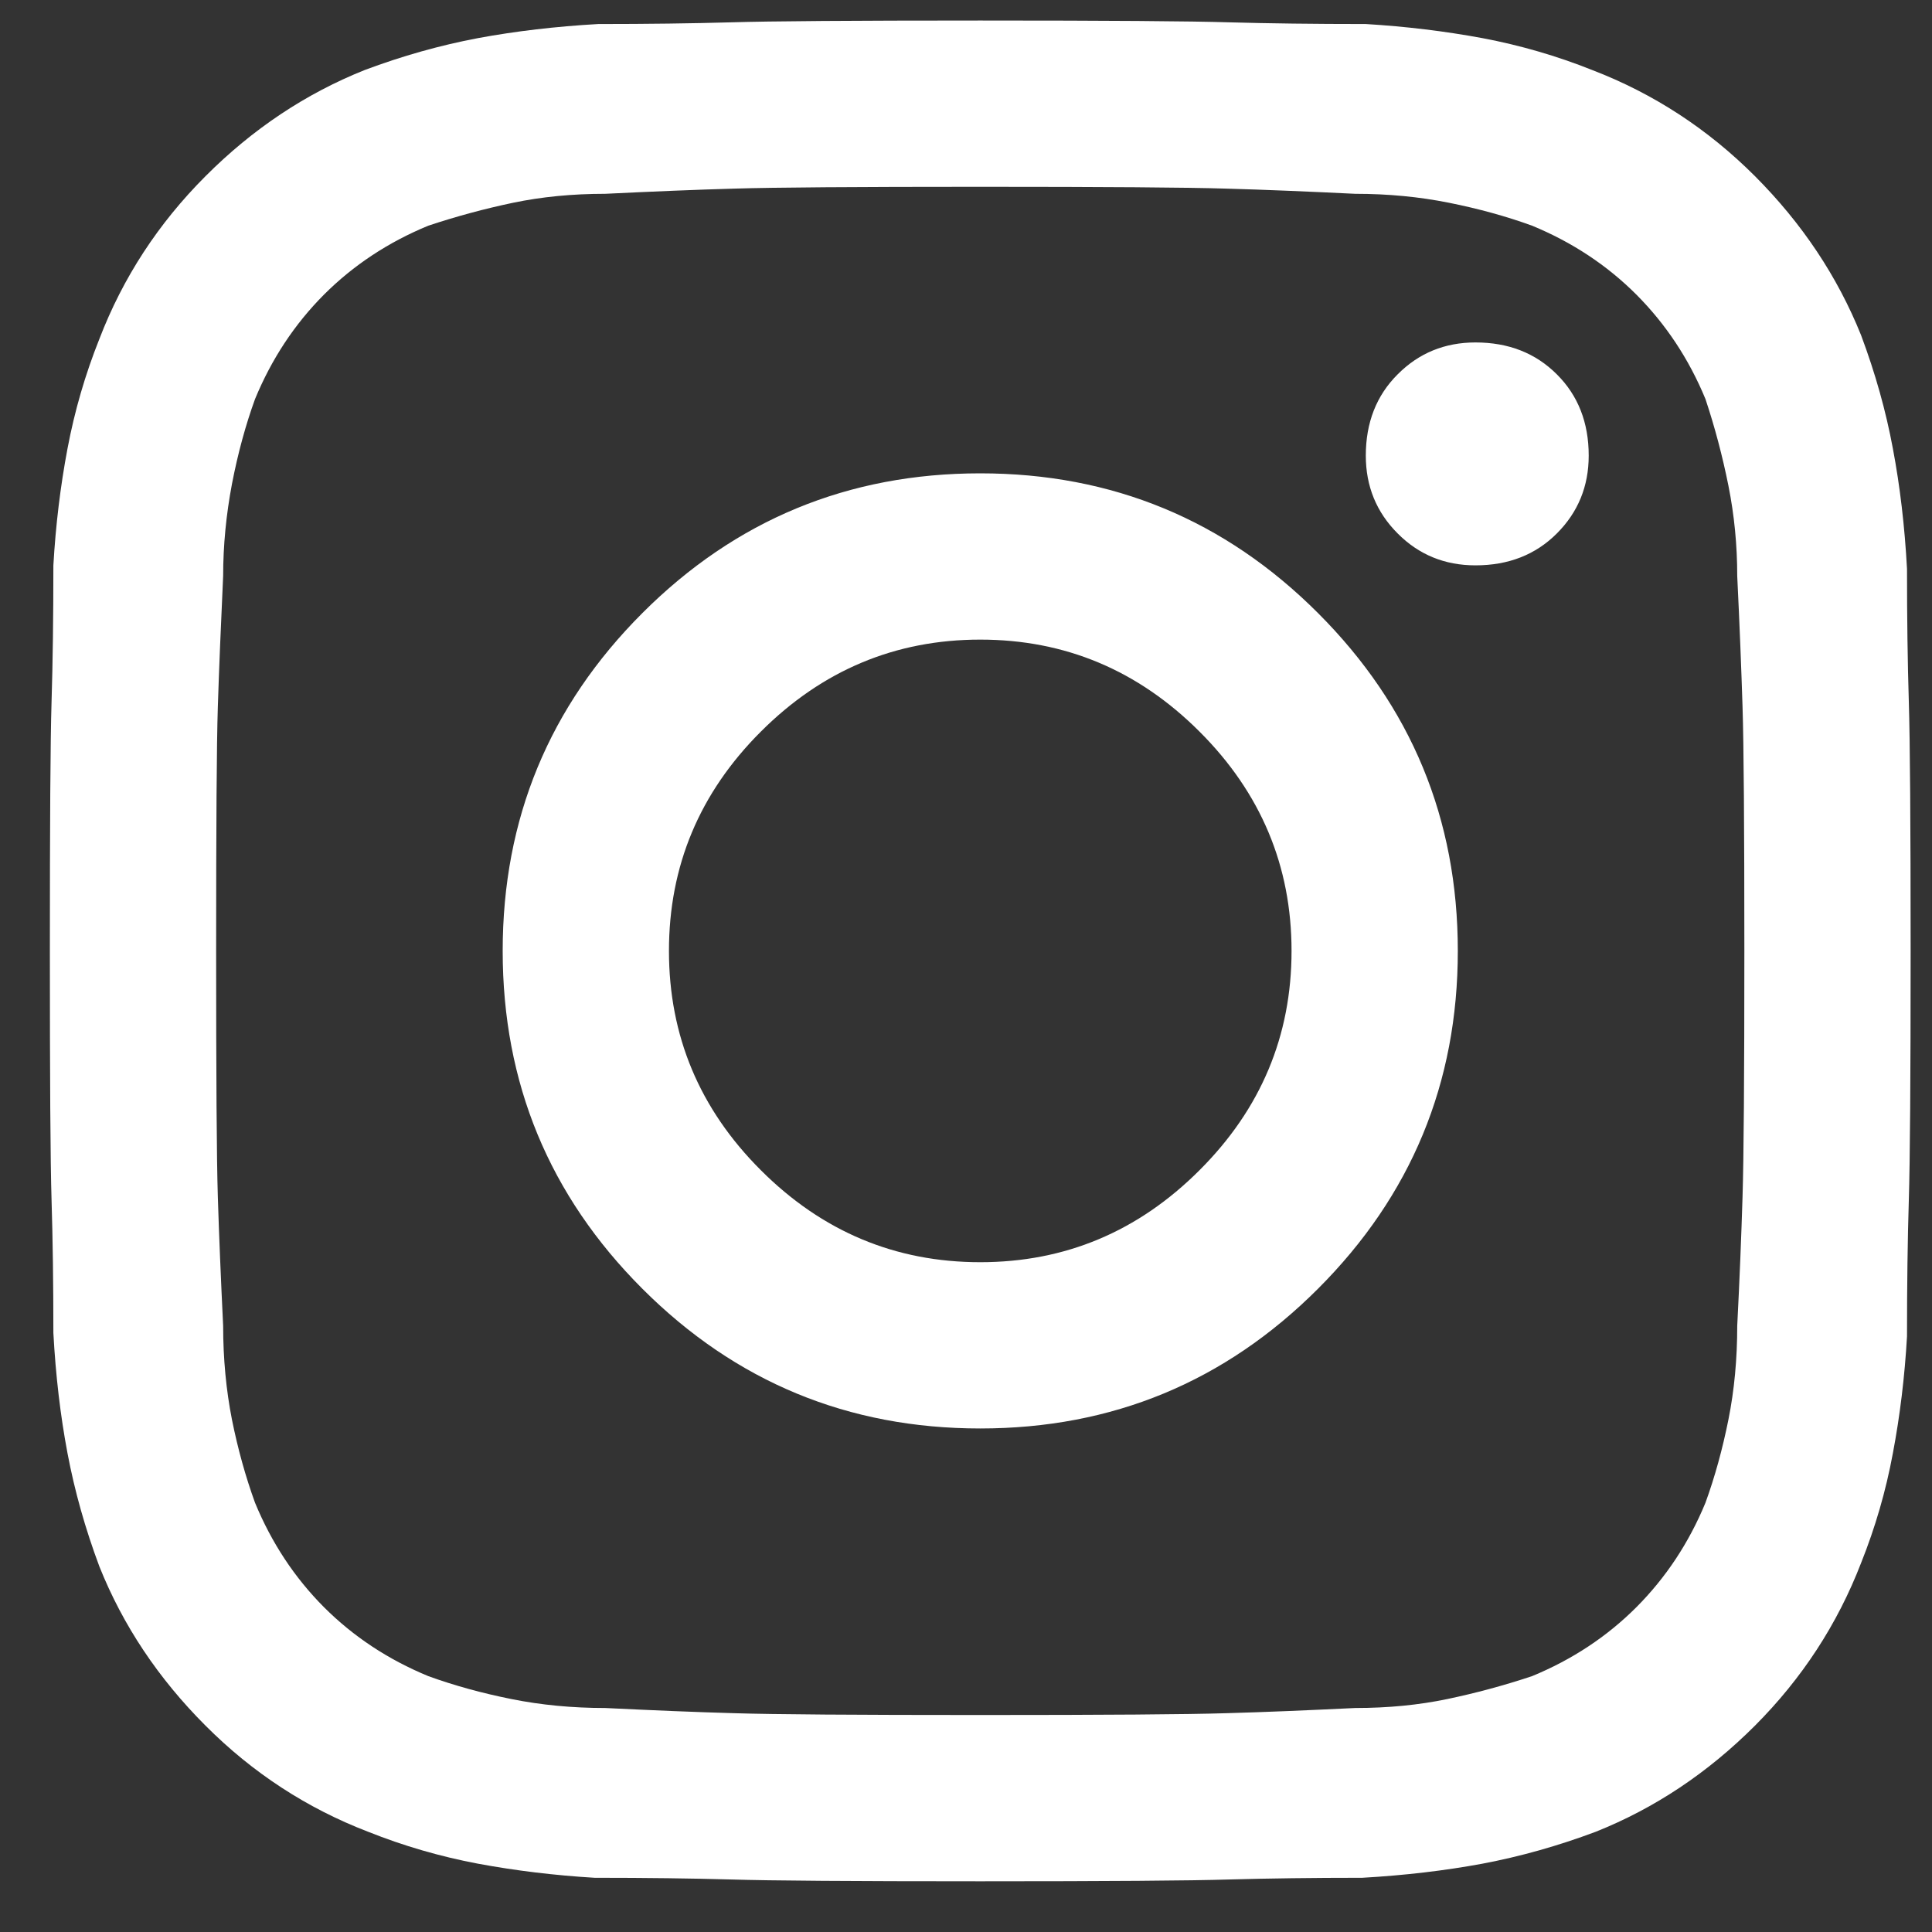 <?xml version="1.0" encoding="UTF-8"?>
<svg width="16px" height="16px" viewBox="0 0 16 16" version="1.1" xmlns="http://www.w3.org/2000/svg" xmlns:xlink="http://www.w3.org/1999/xlink">
    <rect x="0" y="0" width="16" height="16" fill="#333333" stroke="none"/>
    <!-- Generator: Sketch 47.1 (45422) - http://www.bohemiancoding.com/sketch -->
    <title>Group 3</title>
    <desc>Created with Sketch.</desc>
    <defs></defs>
    <g id="desktop" stroke="none" stroke-width="1" fill="none" fill-rule="evenodd">
        <g id="modules" transform="translate(-1352, -960)">
            <g id="Group-3" transform="translate(1349, 957)">
                <rect id="Rectangle-4" x="0" y="0" width="22" height="22"></rect>
                <path d="M11.118,4.547 C10.082,4.547 9.404,4.552 9.082,4.562 C8.759,4.571 8.403,4.586 8.012,4.605 C7.739,4.605 7.485,4.63 7.25,4.679 C7.016,4.728 6.782,4.791 6.547,4.869 C6.215,5.006 5.927,5.196 5.683,5.44 C5.439,5.685 5.249,5.973 5.112,6.305 C5.034,6.52 4.97,6.754 4.921,7.008 C4.873,7.262 4.848,7.516 4.848,7.77 C4.829,8.18 4.814,8.541 4.804,8.854 C4.794,9.166 4.79,9.84 4.79,10.875 C4.79,11.91 4.794,12.589 4.804,12.911 C4.814,13.233 4.829,13.59 4.848,13.98 C4.848,14.254 4.873,14.513 4.921,14.757 C4.97,15.001 5.034,15.23 5.112,15.445 C5.249,15.777 5.439,16.065 5.683,16.31 C5.927,16.554 6.215,16.744 6.547,16.881 C6.762,16.959 6.992,17.022 7.236,17.071 C7.48,17.12 7.739,17.145 8.012,17.145 C8.403,17.164 8.759,17.179 9.082,17.188 C9.404,17.198 10.082,17.203 11.118,17.203 C12.153,17.203 12.832,17.198 13.154,17.188 C13.476,17.179 13.832,17.164 14.223,17.145 C14.497,17.145 14.75,17.12 14.985,17.071 C15.219,17.022 15.454,16.959 15.688,16.881 C16.02,16.744 16.308,16.554 16.552,16.31 C16.796,16.065 16.987,15.777 17.124,15.445 C17.202,15.23 17.265,15.001 17.314,14.757 C17.363,14.513 17.387,14.254 17.387,13.98 C17.407,13.59 17.421,13.233 17.431,12.911 C17.441,12.589 17.446,11.91 17.446,10.875 C17.446,9.84 17.441,9.166 17.431,8.854 C17.421,8.541 17.407,8.18 17.387,7.77 C17.387,7.516 17.363,7.267 17.314,7.022 C17.265,6.778 17.202,6.539 17.124,6.305 C16.987,5.973 16.796,5.685 16.552,5.44 C16.308,5.196 16.02,5.006 15.688,4.869 C15.473,4.791 15.244,4.728 14.999,4.679 C14.755,4.63 14.497,4.605 14.223,4.605 C13.832,4.586 13.476,4.571 13.154,4.562 C12.832,4.552 12.153,4.547 11.118,4.547 Z M11.118,3.17 C12.172,3.17 12.861,3.175 13.183,3.185 C13.505,3.194 13.881,3.199 14.311,3.199 C14.643,3.219 14.965,3.258 15.278,3.316 C15.59,3.375 15.893,3.463 16.186,3.58 C16.694,3.775 17.143,4.068 17.534,4.459 C17.924,4.85 18.217,5.289 18.413,5.777 C18.53,6.09 18.618,6.402 18.676,6.715 C18.735,7.027 18.774,7.359 18.793,7.711 C18.793,8.121 18.798,8.487 18.808,8.81 C18.818,9.132 18.823,9.82 18.823,10.875 C18.823,11.93 18.818,12.618 18.808,12.94 C18.798,13.263 18.793,13.639 18.793,14.068 C18.774,14.4 18.735,14.723 18.676,15.035 C18.618,15.348 18.53,15.65 18.413,15.943 C18.217,16.451 17.924,16.9 17.534,17.291 C17.143,17.682 16.704,17.975 16.215,18.17 C15.903,18.287 15.59,18.375 15.278,18.434 C14.965,18.492 14.633,18.531 14.282,18.551 C13.872,18.551 13.505,18.556 13.183,18.565 C12.861,18.575 12.172,18.58 11.118,18.58 C10.063,18.58 9.374,18.575 9.052,18.565 C8.73,18.556 8.354,18.551 7.924,18.551 C7.592,18.531 7.27,18.492 6.957,18.434 C6.645,18.375 6.342,18.287 6.049,18.17 C5.541,17.975 5.092,17.682 4.702,17.291 C4.311,16.9 4.018,16.461 3.823,15.973 C3.706,15.66 3.618,15.348 3.559,15.035 C3.5,14.723 3.461,14.391 3.442,14.039 C3.442,13.629 3.437,13.263 3.427,12.94 C3.417,12.618 3.413,11.93 3.413,10.875 C3.413,9.82 3.417,9.132 3.427,8.81 C3.437,8.487 3.442,8.111 3.442,7.682 C3.461,7.35 3.5,7.027 3.559,6.715 C3.618,6.402 3.706,6.1 3.823,5.807 C4.018,5.299 4.311,4.85 4.702,4.459 C5.092,4.068 5.532,3.775 6.02,3.58 C6.332,3.463 6.645,3.375 6.957,3.316 C7.27,3.258 7.602,3.219 7.954,3.199 C8.364,3.199 8.73,3.194 9.052,3.185 C9.374,3.175 10.063,3.17 11.118,3.17 Z M11.118,6.92 C12.211,6.92 13.144,7.306 13.915,8.077 C14.687,8.849 15.073,9.781 15.073,10.875 C15.073,11.969 14.687,12.901 13.915,13.673 C13.144,14.444 12.211,14.83 11.118,14.83 C10.024,14.83 9.091,14.444 8.32,13.673 C7.548,12.901 7.163,11.969 7.163,10.875 C7.163,9.781 7.548,8.849 8.32,8.077 C9.091,7.306 10.024,6.92 11.118,6.92 Z M11.118,13.453 C11.821,13.453 12.426,13.199 12.934,12.691 C13.442,12.184 13.696,11.578 13.696,10.875 C13.696,10.172 13.442,9.566 12.934,9.059 C12.426,8.551 11.821,8.297 11.118,8.297 C10.415,8.297 9.809,8.551 9.301,9.059 C8.793,9.566 8.54,10.172 8.54,10.875 C8.54,11.578 8.793,12.184 9.301,12.691 C9.809,13.199 10.415,13.453 11.118,13.453 Z M16.157,6.773 C16.157,7.027 16.069,7.242 15.893,7.418 C15.717,7.594 15.493,7.682 15.219,7.682 C14.965,7.682 14.75,7.594 14.575,7.418 C14.399,7.242 14.311,7.027 14.311,6.773 C14.311,6.5 14.399,6.275 14.575,6.1 C14.75,5.924 14.965,5.836 15.219,5.836 C15.493,5.836 15.717,5.924 15.893,6.1 C16.069,6.275 16.157,6.5 16.157,6.773 Z" id="instagram" fill="#FFFFFF"></path>
            </g>
        </g>
    </g>
</svg>